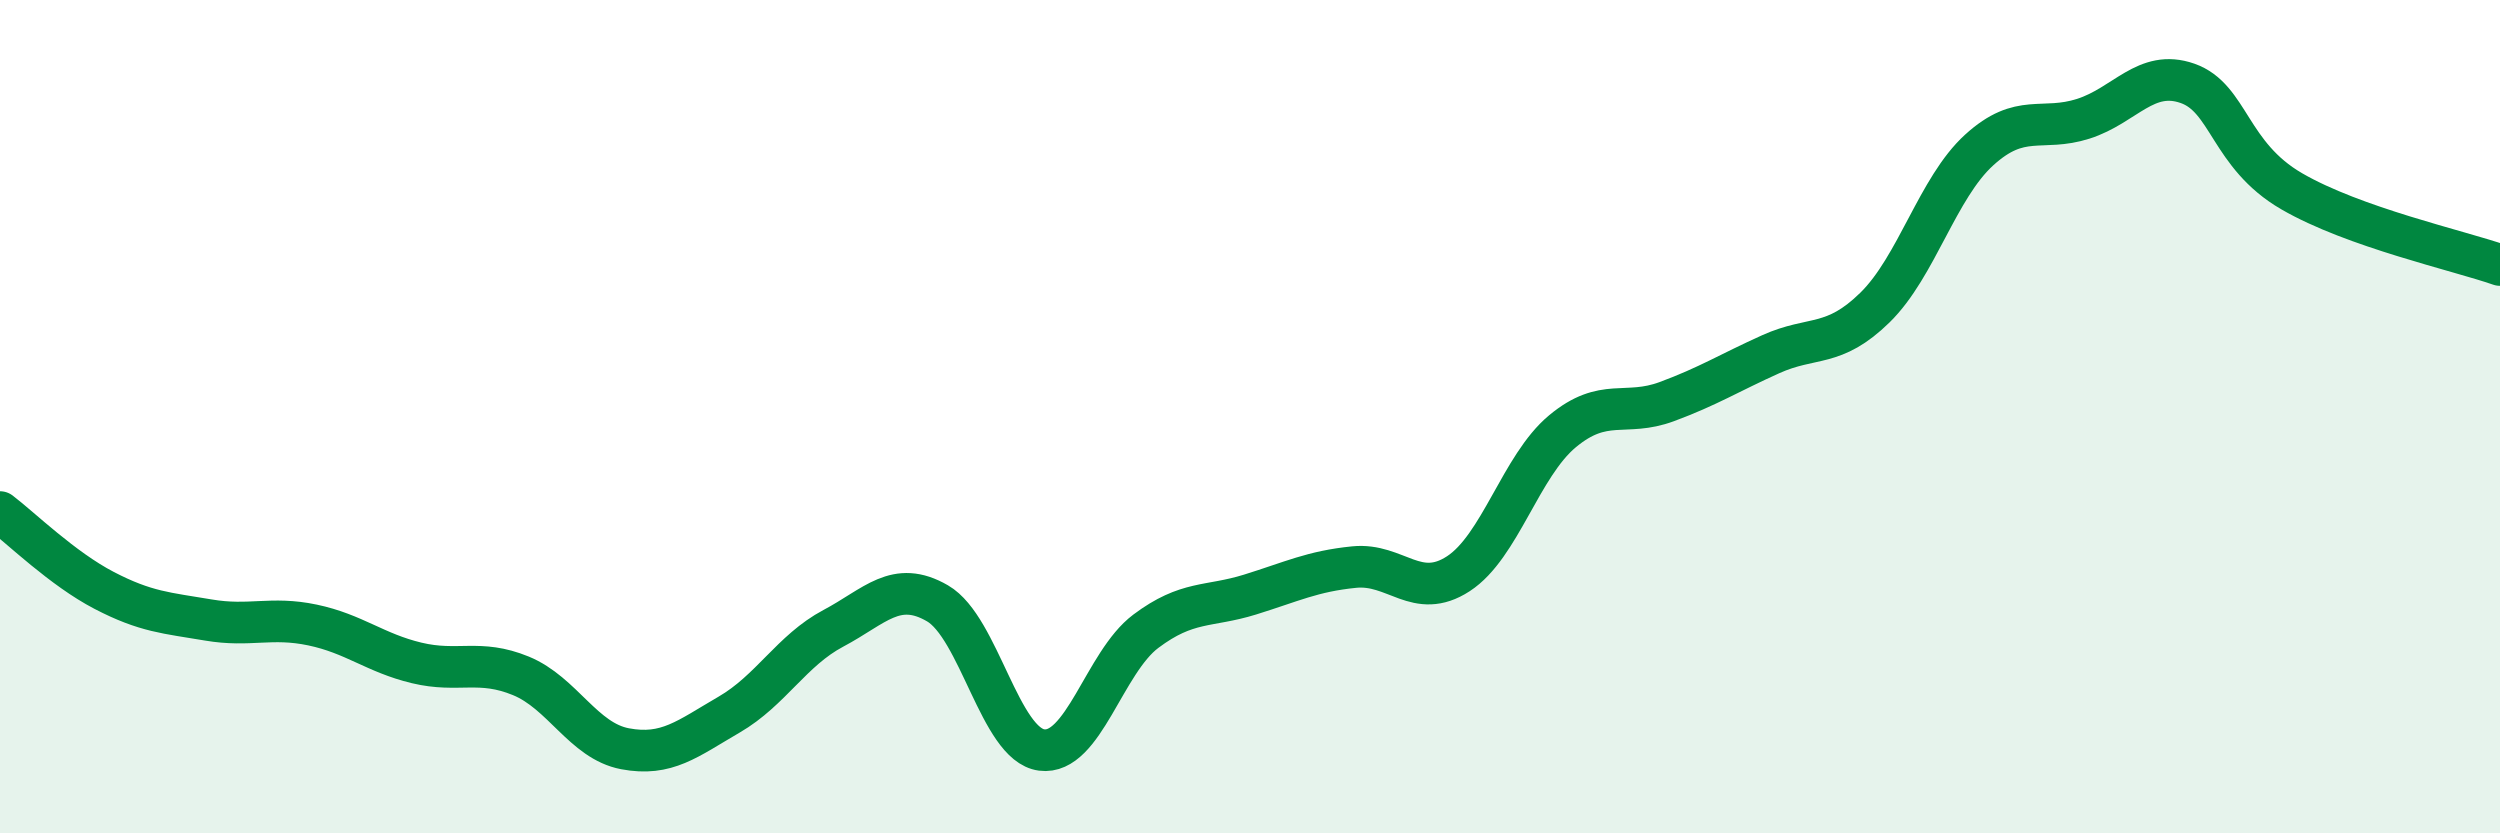 
    <svg width="60" height="20" viewBox="0 0 60 20" xmlns="http://www.w3.org/2000/svg">
      <path
        d="M 0,12.29 C 0.5,12.67 1.5,13.65 2.5,14.17 C 3.5,14.69 4,14.71 5,14.88 C 6,15.05 6.5,14.79 7.5,15 C 8.5,15.21 9,15.67 10,15.91 C 11,16.15 11.5,15.81 12.5,16.22 C 13.5,16.63 14,17.78 15,17.97 C 16,18.16 16.5,17.73 17.5,17.15 C 18.5,16.57 19,15.61 20,15.08 C 21,14.55 21.5,13.9 22.5,14.48 C 23.5,15.06 24,17.87 25,18 C 26,18.13 26.5,15.9 27.5,15.15 C 28.5,14.4 29,14.58 30,14.27 C 31,13.96 31.5,13.71 32.5,13.61 C 33.5,13.51 34,14.42 35,13.77 C 36,13.12 36.5,11.18 37.5,10.35 C 38.5,9.52 39,10.01 40,9.64 C 41,9.27 41.5,8.95 42.5,8.5 C 43.5,8.05 44,8.36 45,7.38 C 46,6.4 46.5,4.51 47.5,3.6 C 48.5,2.69 49,3.17 50,2.85 C 51,2.53 51.5,1.65 52.5,2 C 53.5,2.35 53.5,3.72 55,4.59 C 56.5,5.46 59,6.01 60,6.36L60 20L0 20Z"
        fill="#008740"
        opacity="0.1"
        stroke-linecap="round"
        stroke-linejoin="round"
      />
      <path
        d="M 0,12.29 C 0.5,12.67 1.5,13.65 2.5,14.17 C 3.5,14.69 4,14.71 5,14.88 C 6,15.05 6.5,14.79 7.5,15 C 8.5,15.21 9,15.67 10,15.91 C 11,16.15 11.5,15.81 12.5,16.22 C 13.5,16.63 14,17.78 15,17.97 C 16,18.16 16.5,17.73 17.5,17.15 C 18.5,16.57 19,15.61 20,15.08 C 21,14.55 21.5,13.9 22.5,14.48 C 23.5,15.06 24,17.87 25,18 C 26,18.13 26.5,15.9 27.5,15.15 C 28.5,14.4 29,14.58 30,14.27 C 31,13.96 31.5,13.71 32.5,13.61 C 33.5,13.51 34,14.42 35,13.77 C 36,13.12 36.5,11.18 37.5,10.35 C 38.5,9.52 39,10.01 40,9.64 C 41,9.27 41.5,8.95 42.5,8.5 C 43.5,8.05 44,8.36 45,7.38 C 46,6.4 46.5,4.51 47.5,3.6 C 48.5,2.69 49,3.17 50,2.85 C 51,2.53 51.5,1.65 52.5,2 C 53.5,2.35 53.5,3.72 55,4.59 C 56.5,5.46 59,6.01 60,6.36"
        stroke="#008740"
        stroke-width="1"
        fill="none"
        stroke-linecap="round"
        stroke-linejoin="round"
      />
    </svg>
  